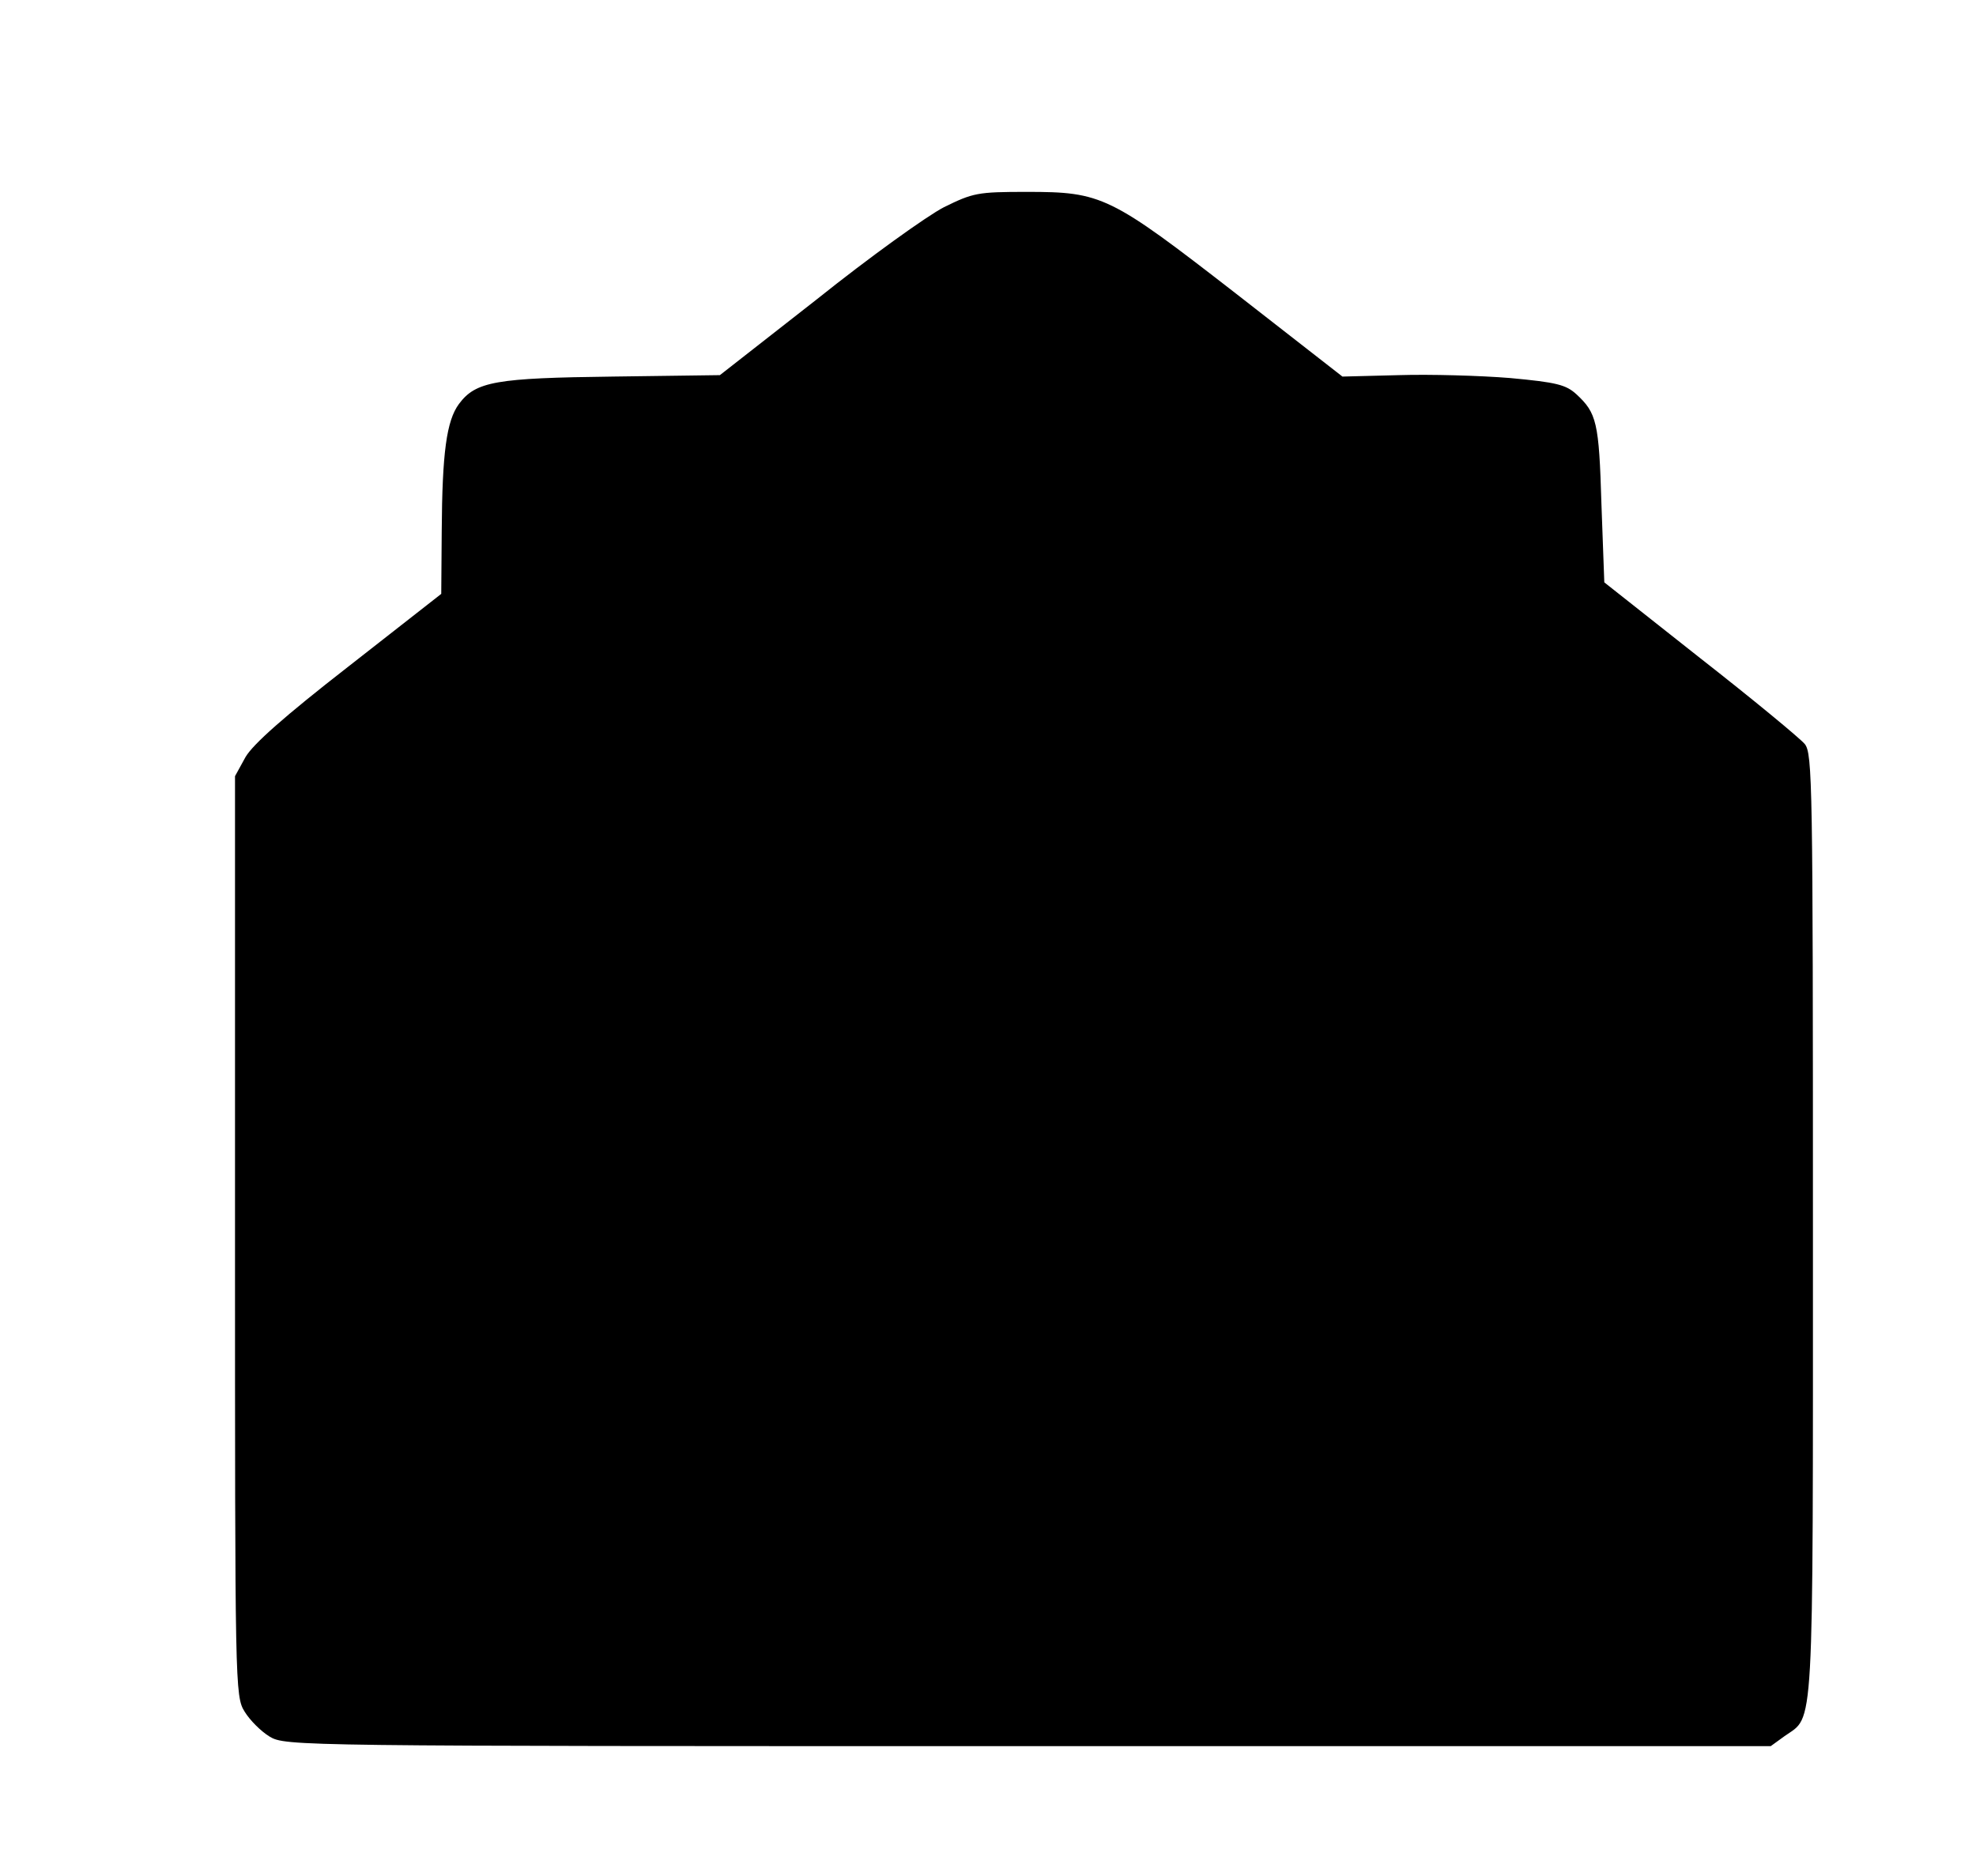 <?xml version="1.0" standalone="no"?>
<!DOCTYPE svg PUBLIC "-//W3C//DTD SVG 20010904//EN"
 "http://www.w3.org/TR/2001/REC-SVG-20010904/DTD/svg10.dtd">
<svg version="1.0" xmlns="http://www.w3.org/2000/svg"
 width="412pt" height="391pt" viewBox="0 0 412 391"
 preserveAspectRatio="xMidYMid meet">
<g transform="translate(0,391) scale(0.1,-0.1)"
fill="#000000" stroke="none">
<path d="M1968 3478 c-35 -18 -155 -104 -265 -192 l-202 -158 -223 -3 c-244
-3 -286 -10 -321 -57 -26 -35 -35 -102 -36 -265 l-1 -131 -193 -151 c-135
-105 -199 -162 -215 -189 l-22 -40 0 -958 c0 -939 0 -960 20 -992 11 -18 34
-41 52 -52 33 -20 54 -20 1581 -20 l1549 0 29 21 c62 44 59 -16 59 1062 0 923
-1 986 -17 1006 -10 12 -108 93 -218 179 l-200 158 -6 164 c-5 170 -10 189
-52 228 -22 20 -41 25 -139 34 -62 5 -166 8 -231 6 l-118 -3 -222 173 c-263
204 -279 212 -436 212 -103 0 -112 -2 -173 -32z"/>
</g>
</svg>
